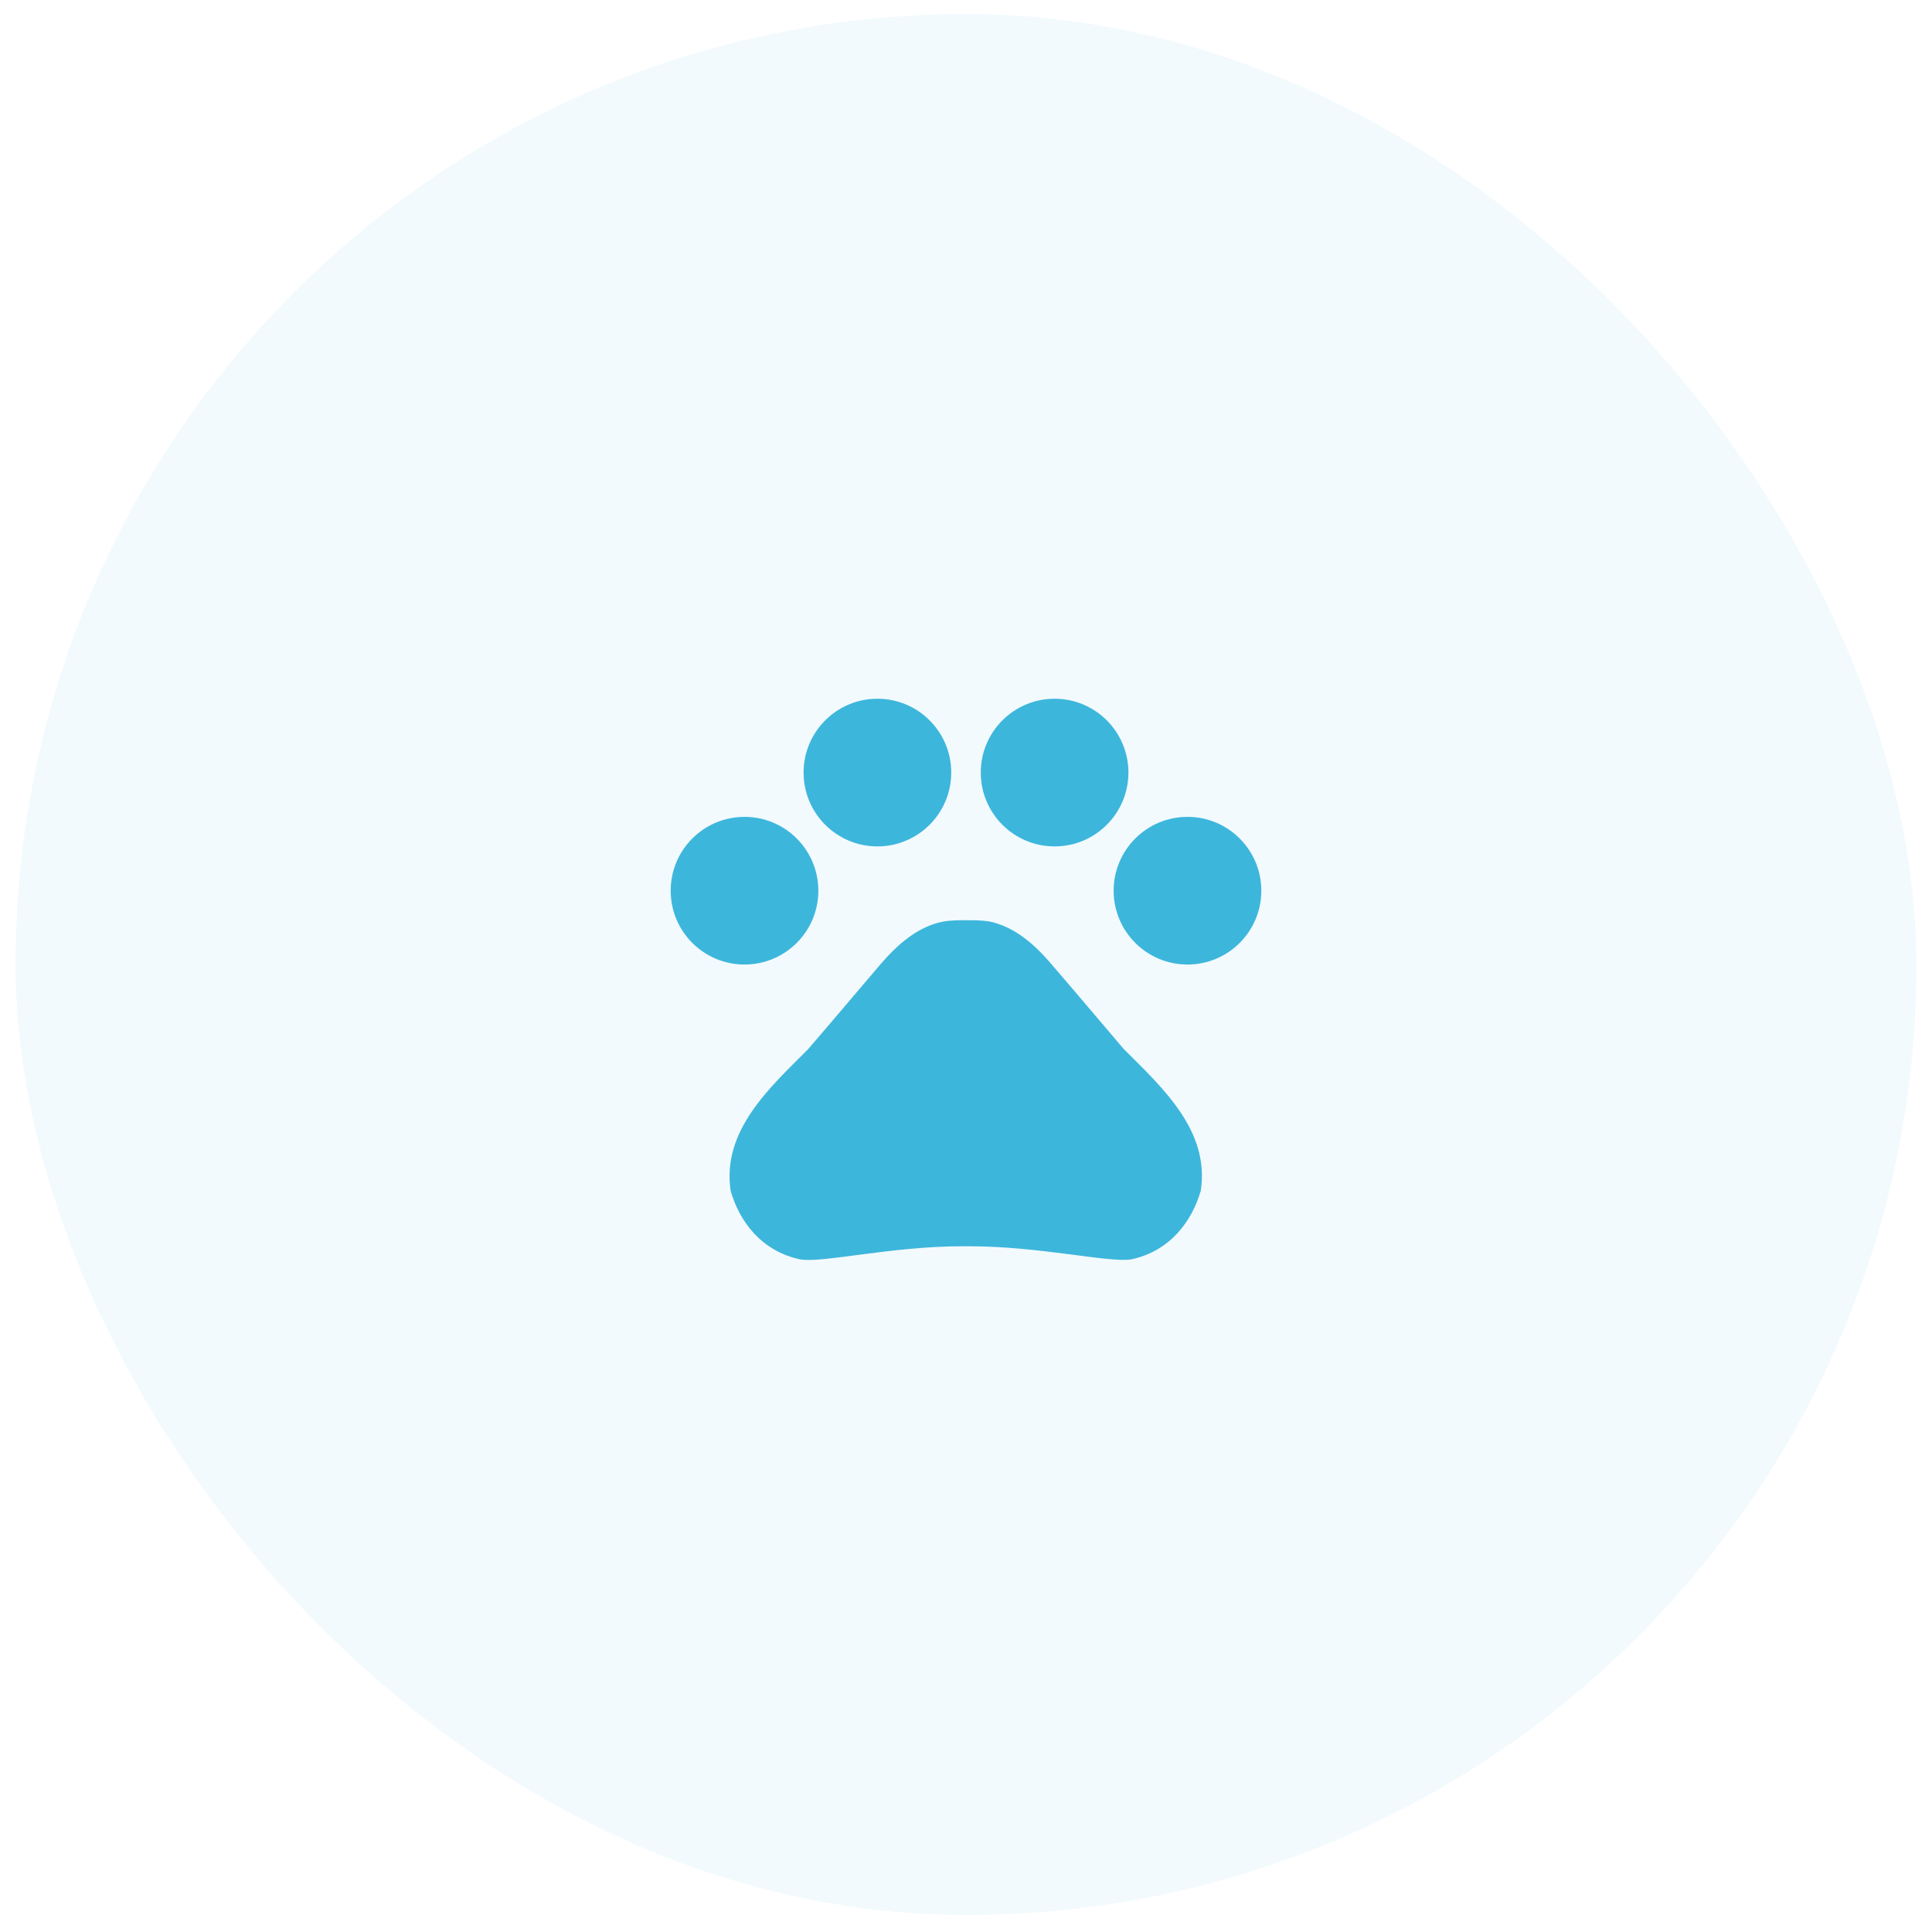 <svg width="104" height="104" viewBox="0 0 104 104" fill="none" xmlns="http://www.w3.org/2000/svg">
<rect x="0.839" y="0.76" width="102.322" height="102.322" rx="51.161" fill="#3DB6DC" fill-opacity="0.07"/>
<g clip-path="url(#clip0_1114_14786)">
<path d="M40.078 51.921C42.272 51.921 44.052 50.142 44.052 47.947C44.052 45.752 42.272 43.972 40.078 43.972C37.883 43.972 36.103 45.752 36.103 47.947C36.103 50.142 37.883 51.921 40.078 51.921Z" fill="#3DB6DC"/>
<path d="M47.231 45.562C49.426 45.562 51.205 43.782 51.205 41.587C51.205 39.393 49.426 37.613 47.231 37.613C45.036 37.613 43.257 39.393 43.257 41.587C43.257 43.782 45.036 45.562 47.231 45.562Z" fill="#3DB6DC"/>
<path d="M56.769 45.562C58.964 45.562 60.743 43.782 60.743 41.587C60.743 39.393 58.964 37.613 56.769 37.613C54.574 37.613 52.795 39.393 52.795 41.587C52.795 43.782 54.574 45.562 56.769 45.562Z" fill="#3DB6DC"/>
<path d="M63.922 51.921C66.117 51.921 67.897 50.142 67.897 47.947C67.897 45.752 66.117 43.972 63.922 43.972C61.728 43.972 59.948 45.752 59.948 47.947C59.948 50.142 61.728 51.921 63.922 51.921Z" fill="#3DB6DC"/>
<path d="M60.489 56.467C59.106 54.845 57.945 53.462 56.546 51.841C55.815 50.983 54.877 50.124 53.764 49.742C53.59 49.679 53.415 49.631 53.24 49.599C52.843 49.536 52.413 49.536 52 49.536C51.587 49.536 51.157 49.536 50.744 49.615C50.569 49.647 50.394 49.695 50.219 49.758C49.107 50.14 48.185 50.998 47.438 51.857C46.055 53.478 44.894 54.861 43.495 56.483C41.413 58.565 38.853 60.87 39.33 64.097C39.791 65.719 40.952 67.324 43.034 67.785C44.195 68.024 47.899 67.086 51.841 67.086H52.127C56.069 67.086 59.773 68.008 60.934 67.785C63.016 67.324 64.177 65.703 64.638 64.097C65.131 60.854 62.571 58.549 60.489 56.467Z" fill="#3DB6DC"/>
</g>
<defs>
<clipPath id="clip0_1114_14786">
<rect width="38.152" height="38.152" fill="white" transform="translate(32.924 32.844)"/>
</clipPath>
</defs>
</svg>

